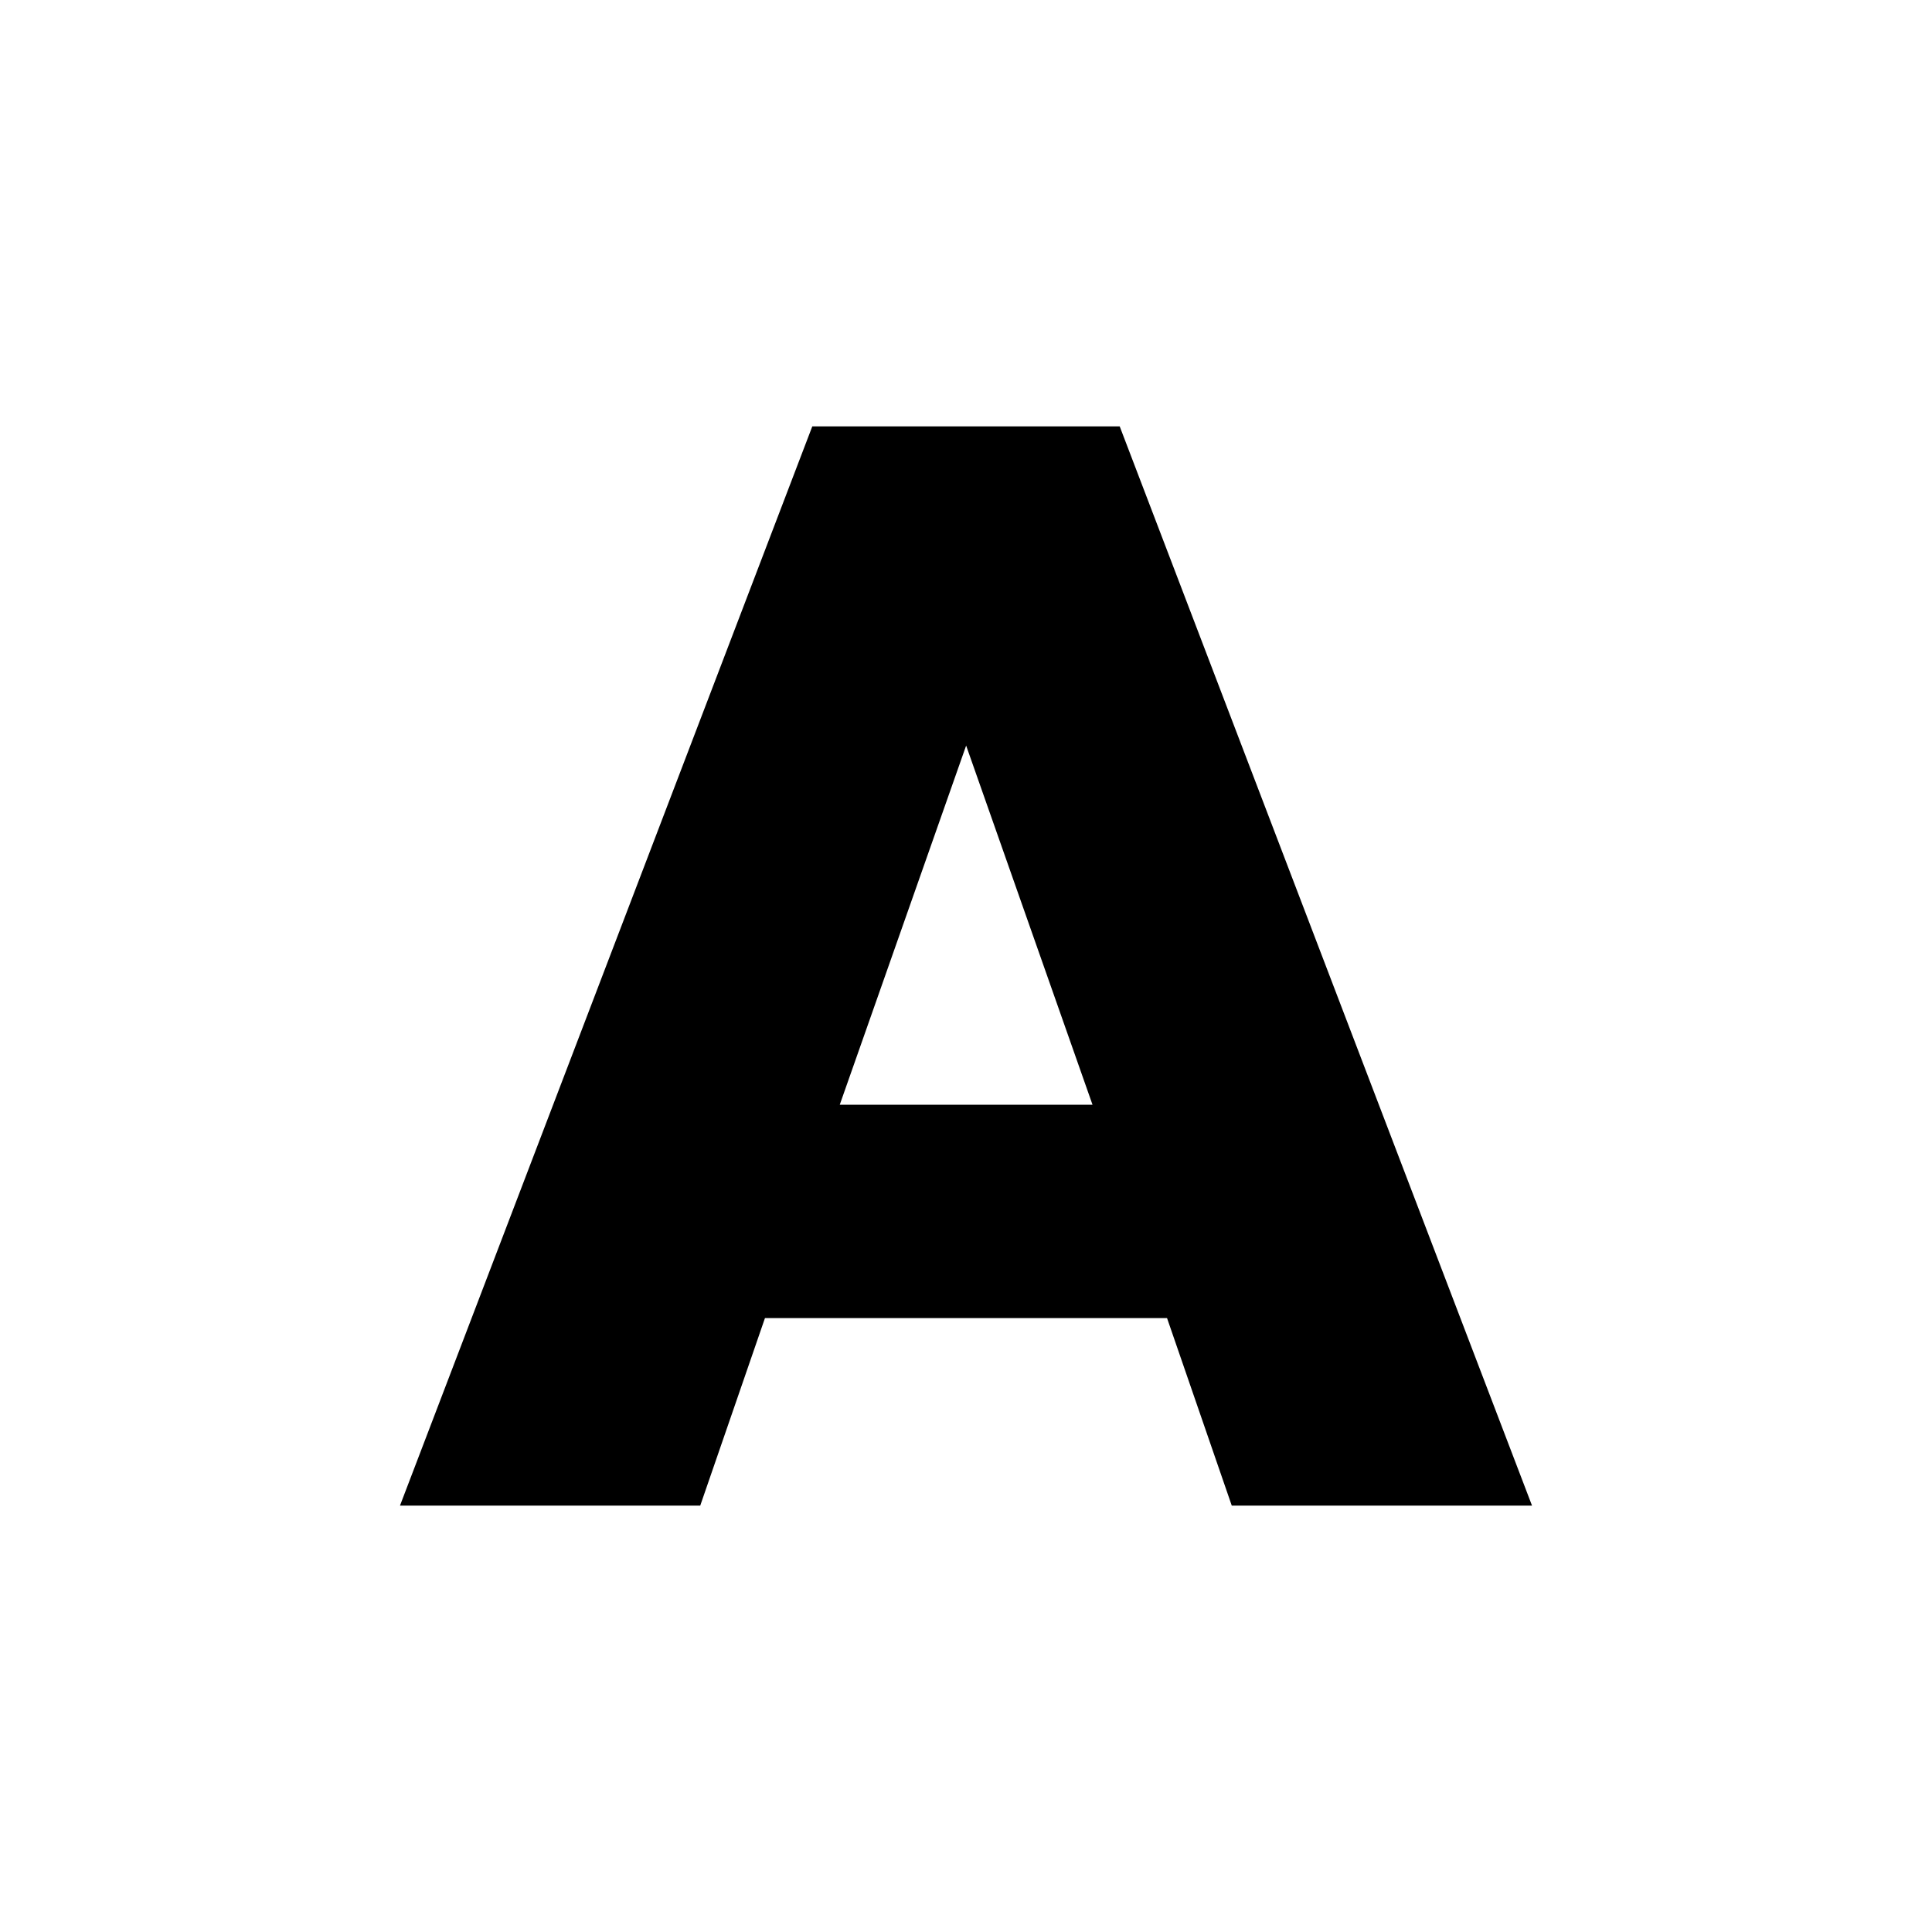 <svg width="512" height="512" viewBox="0 0 512 512" fill="none" xmlns="http://www.w3.org/2000/svg">
<rect width="512" height="512" fill="white"/>
<path d="M309.315 349.312H202.721L185.571 399H106L215.264 113H296.736L406 399H326.429L309.279 349.312H309.315ZM289.532 292.775L256.037 197.587L222.541 292.775H289.569H289.532Z" fill="black"/>
</svg>
